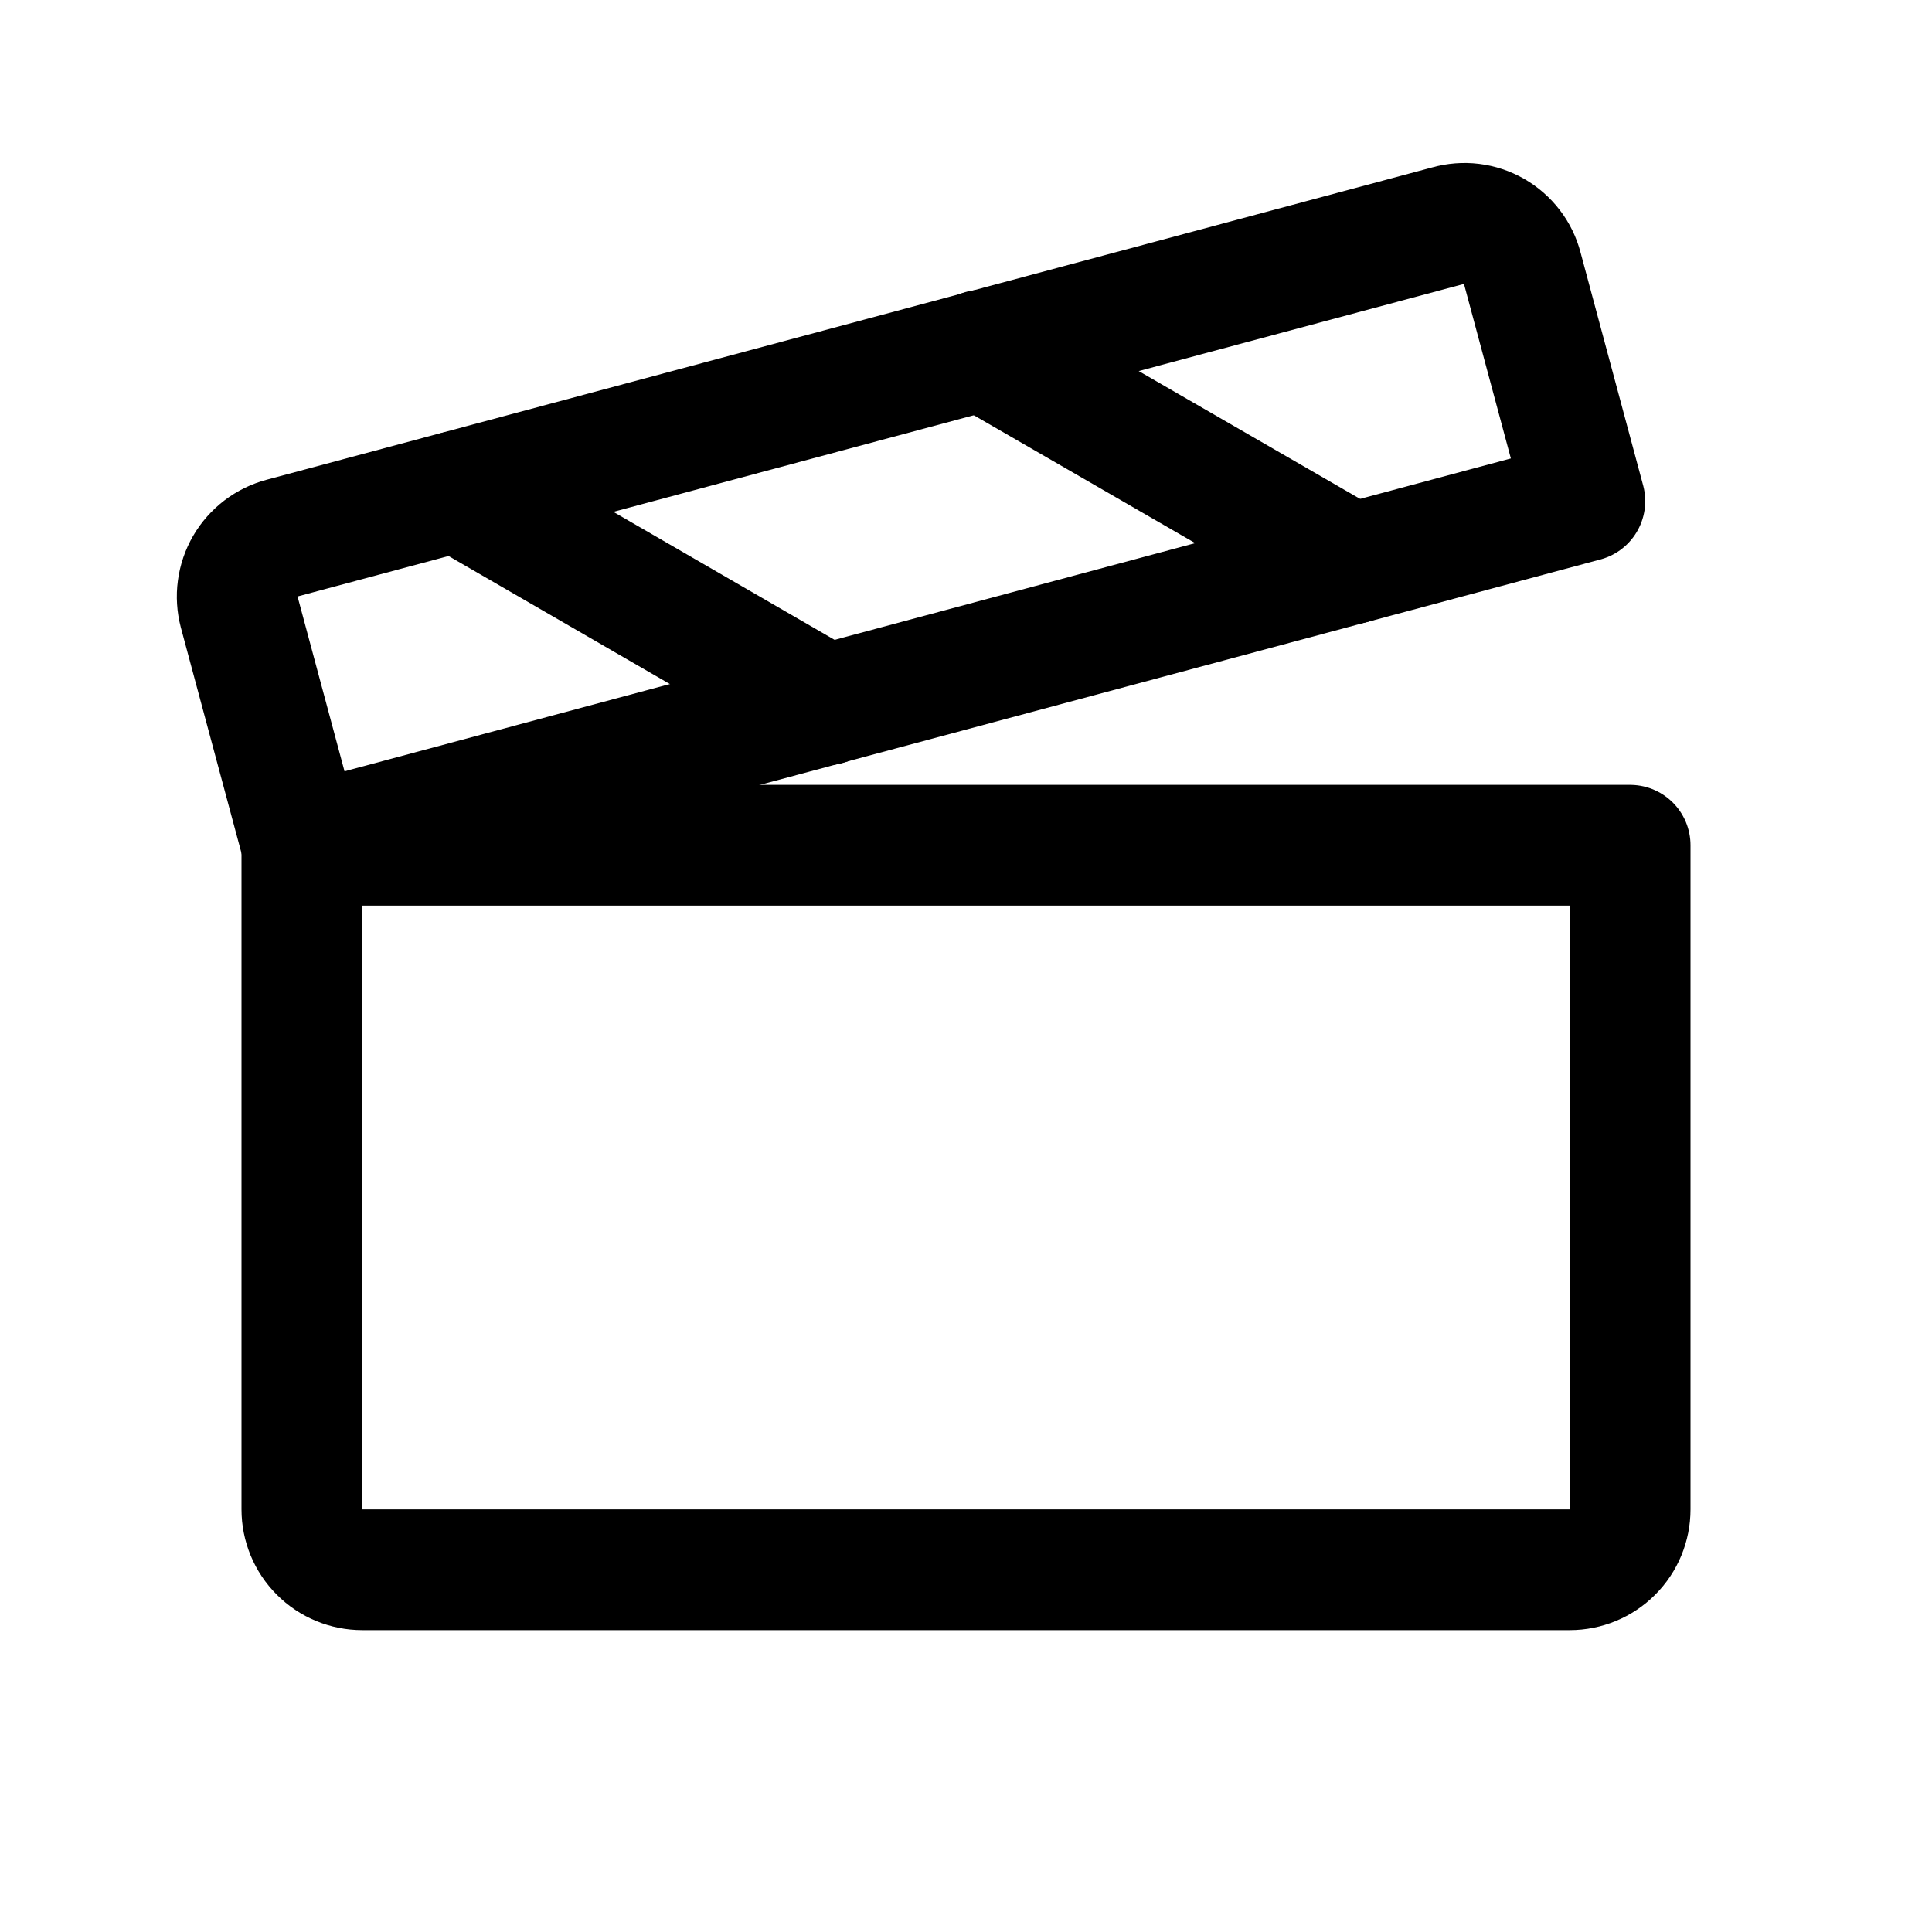 <?xml version="1.0" encoding="utf-8"?>
<svg xmlns="http://www.w3.org/2000/svg" width="32" height="32" viewBox="0 0 32 32" fill="none">
<path d="M5 14H27V25C27 25.265 26.895 25.52 26.707 25.707C26.52 25.895 26.265 26 26 26H6C5.735 26 5.48 25.895 5.293 25.707C5.105 25.52 5 25.265 5 25V14Z" stroke="black" stroke-width="2" stroke-linecap="round" stroke-linejoin="round"/>
<path d="M5 14L26.25 8.3L25.212 4.437C25.179 4.31 25.121 4.191 25.041 4.087C24.961 3.983 24.861 3.895 24.747 3.83C24.633 3.765 24.507 3.723 24.377 3.707C24.246 3.691 24.114 3.702 23.988 3.737L4.675 8.912C4.548 8.946 4.428 9.004 4.323 9.084C4.219 9.164 4.13 9.263 4.064 9.377C3.998 9.491 3.955 9.617 3.938 9.747C3.92 9.878 3.929 10.01 3.962 10.137L5 14Z" stroke="black" stroke-width="2" stroke-linecap="round" stroke-linejoin="round"/>
<path d="M16.262 5.8L22.387 9.337" stroke="black" stroke-width="2" stroke-linecap="round" stroke-linejoin="round"/>
<path d="M7.575 8.138L13.688 11.675" stroke="black" stroke-width="2" stroke-linecap="round" stroke-linejoin="round"/>
</svg>